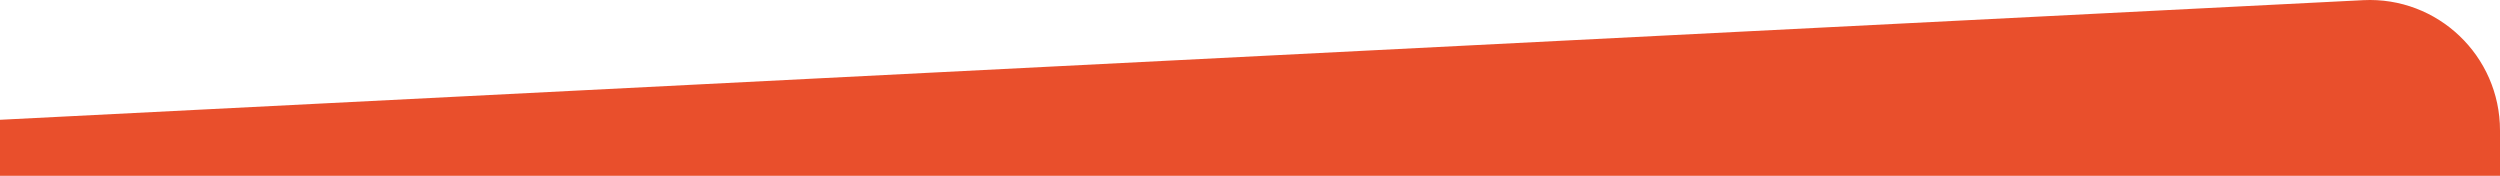 <svg version="1.1" id="top-sec-orange" xmlns="http://www.w3.org/2000/svg" xmlns:xlink="http://www.w3.org/1999/xlink" x="0px" y="0px"
	 viewBox="0 0 1920 135" style="enable-background:new 0 0 1920 135;" xml:space="preserve">
<style type="text/css">
	.tso0{fill-rule:evenodd;clip-rule:evenodd;fill:#E94F2C;}
</style>
<path class="tso0" d="M1920,135v-34.808c0-57.318-47.91-102.954-105.05-100.062L0,91.992V135H1920z"/>
</svg>